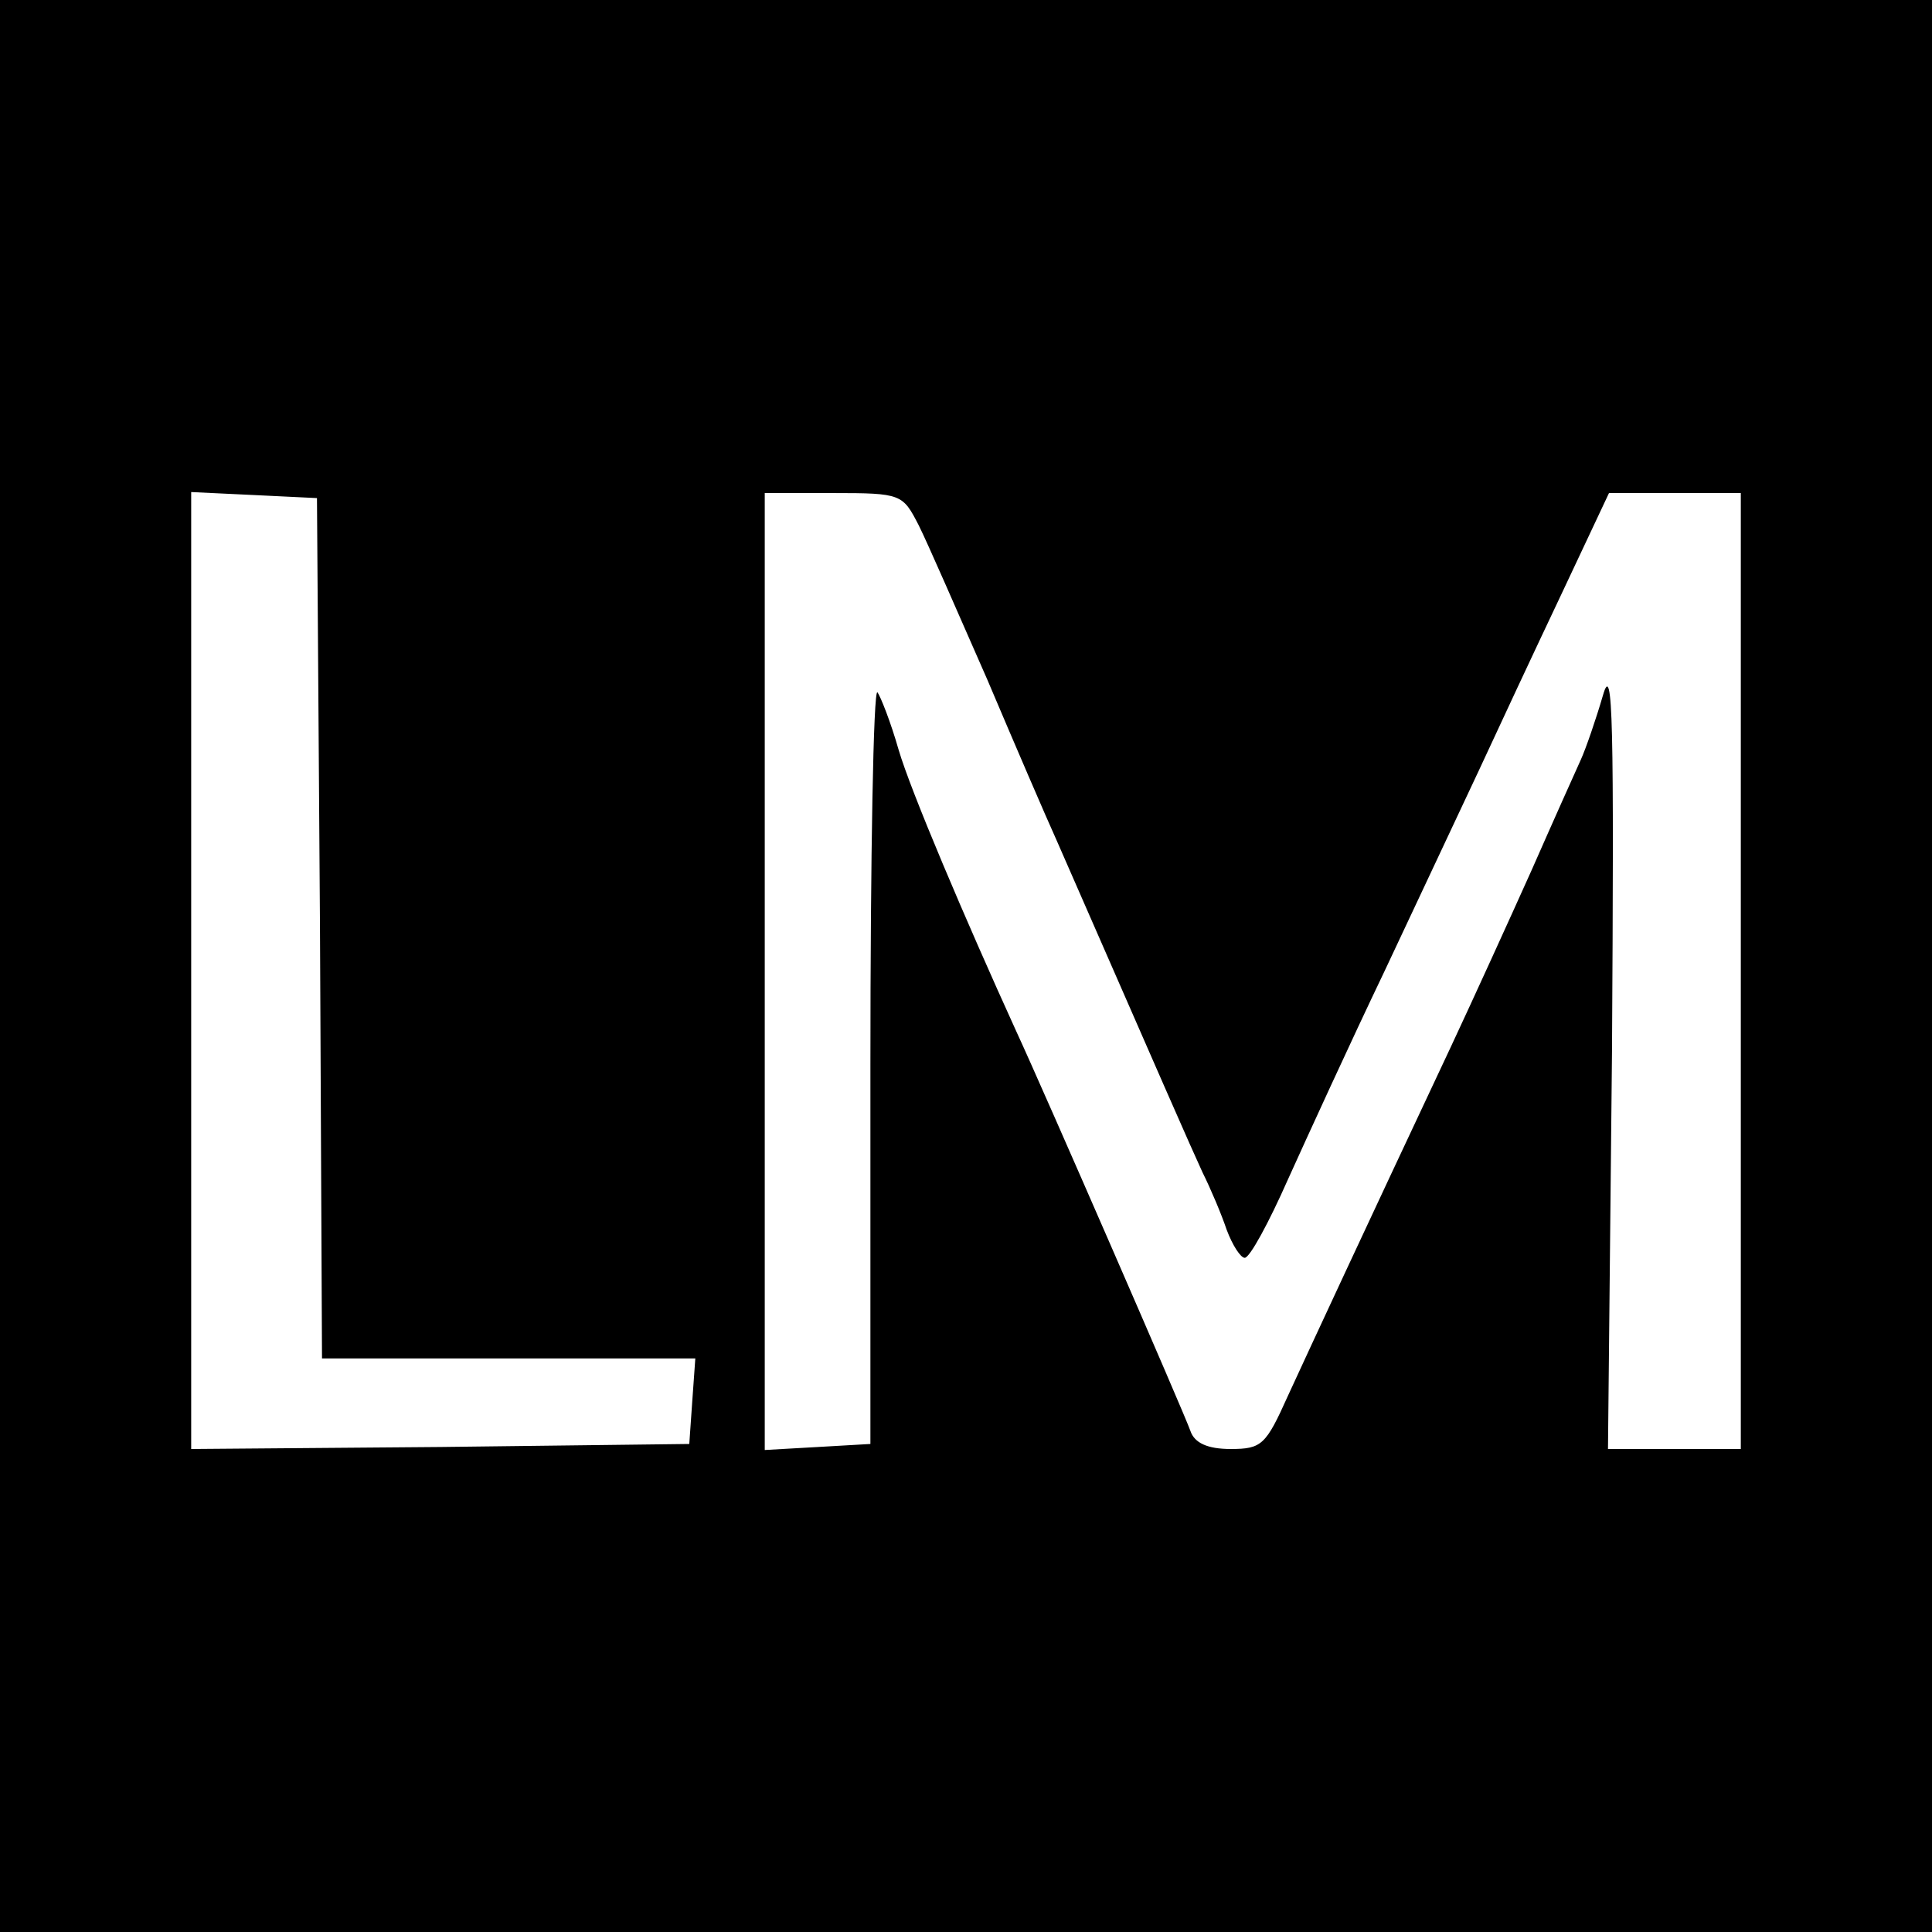 <?xml version="1.0" standalone="no"?>
<!DOCTYPE svg PUBLIC "-//W3C//DTD SVG 20010904//EN"
 "http://www.w3.org/TR/2001/REC-SVG-20010904/DTD/svg10.dtd">
<svg version="1.0" xmlns="http://www.w3.org/2000/svg"
 width="192pt" height="192pt" viewBox="0 0 192 192"
 preserveAspectRatio="xMidYMid meet">
<g transform="translate(0,192) scale(0.1,-0.1)"
fill="#000000" stroke="none">
<path d="M0 960 l0 -960 960 0 960 0 0 960 0 960 -960 0 -960 0 0 -960z m318
38 l2 -428 186 0 185 0 -3 -42 -3 -43 -247 -3 -248 -2 0 475 0 476 63 -3 62
-3 3 -427z m595 400 c9 -18 39 -87 68 -153 28 -66 59 -138 69 -160 105 -240
133 -304 145 -330 8 -16 19 -42 24 -57 6 -16 14 -28 18 -28 5 0 24 35 43 78
19 42 62 136 96 207 34 72 76 162 94 200 18 39 54 116 81 173 l48 102 66 0 65
0 0 -475 0 -475 -66 0 -66 0 4 396 c2 327 1 388 -9 353 -7 -24 -17 -53 -22
-64 -5 -11 -27 -60 -49 -110 -22 -49 -58 -128 -80 -175 -87 -185 -139 -297
-162 -347 -22 -49 -26 -53 -57 -53 -23 0 -36 6 -40 18 -5 15 -147 341 -173
397 -51 112 -105 239 -117 280 -8 28 -18 53 -21 57 -4 4 -7 -163 -7 -370 l0
-377 -52 -3 -53 -3 0 475 0 476 68 0 c68 0 69 -1 85 -32z"/>
</g>
</svg>
